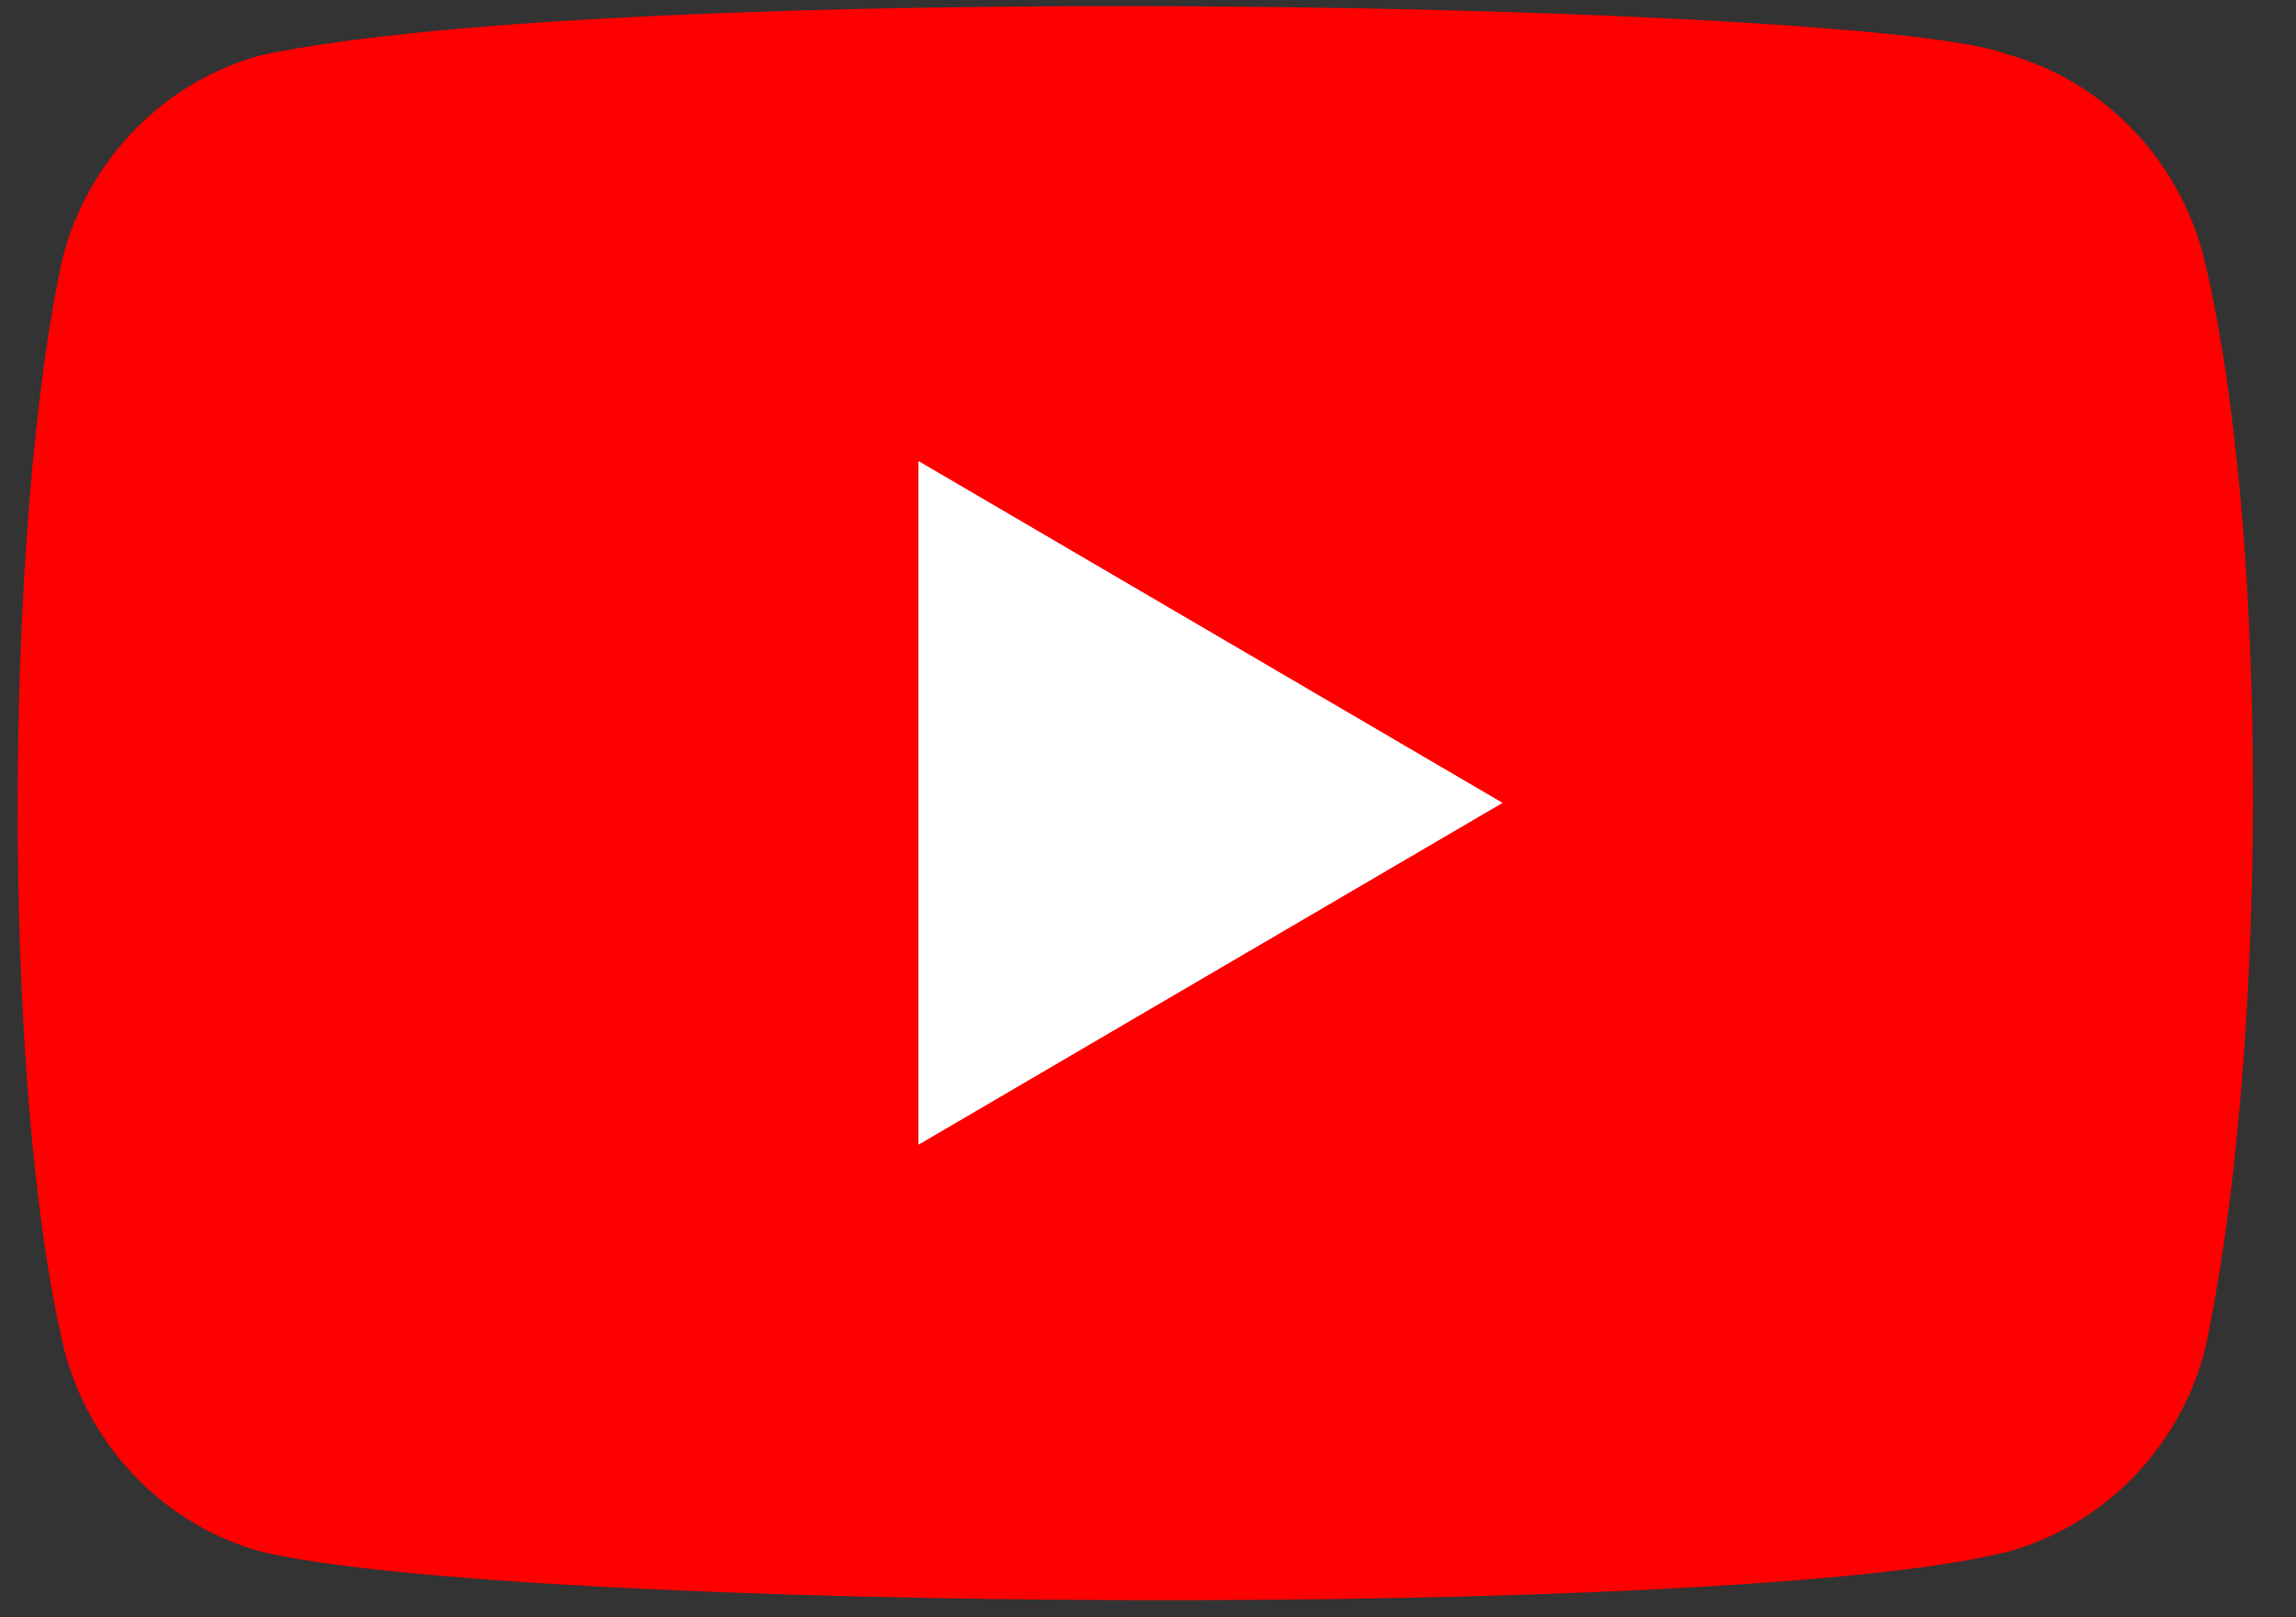 <svg width="88" height="62" viewBox="0 0 88 62" fill="none" xmlns="http://www.w3.org/2000/svg">
<rect x="0" y="0" width="88" height="62" fill="#333333" stroke="none"/>
<g clip-path="url(#clip0_11525_2421)">
<path d="M84.449 9.79C83.451 6.023 80.572 3.074 76.882 2.067C71.924 0.113 23.909 -0.844 9.98 2.122C6.29 3.141 3.4 6.079 2.413 9.846C0.175 19.864 0.005 41.524 2.468 51.766C3.466 55.533 6.345 58.483 10.035 59.49C19.851 61.796 66.518 62.121 76.937 59.49C80.627 58.471 83.517 55.533 84.504 51.766C86.89 40.853 87.06 20.536 84.449 9.79Z" fill="#FF0000"/>
<path d="M57.579 30.778L35.206 17.682V43.875L57.579 30.778Z" fill="white"/>
<path d="M57.579 30.778L35.205 17.682V43.875L57.579 30.778Z" fill="white"/>
</g>
<defs>
<clipPath id="clip0_11525_2421">
<rect width="87.191" height="61.565" fill="white" transform="translate(0 -0.004)"/>
</clipPath>
</defs>
</svg>
